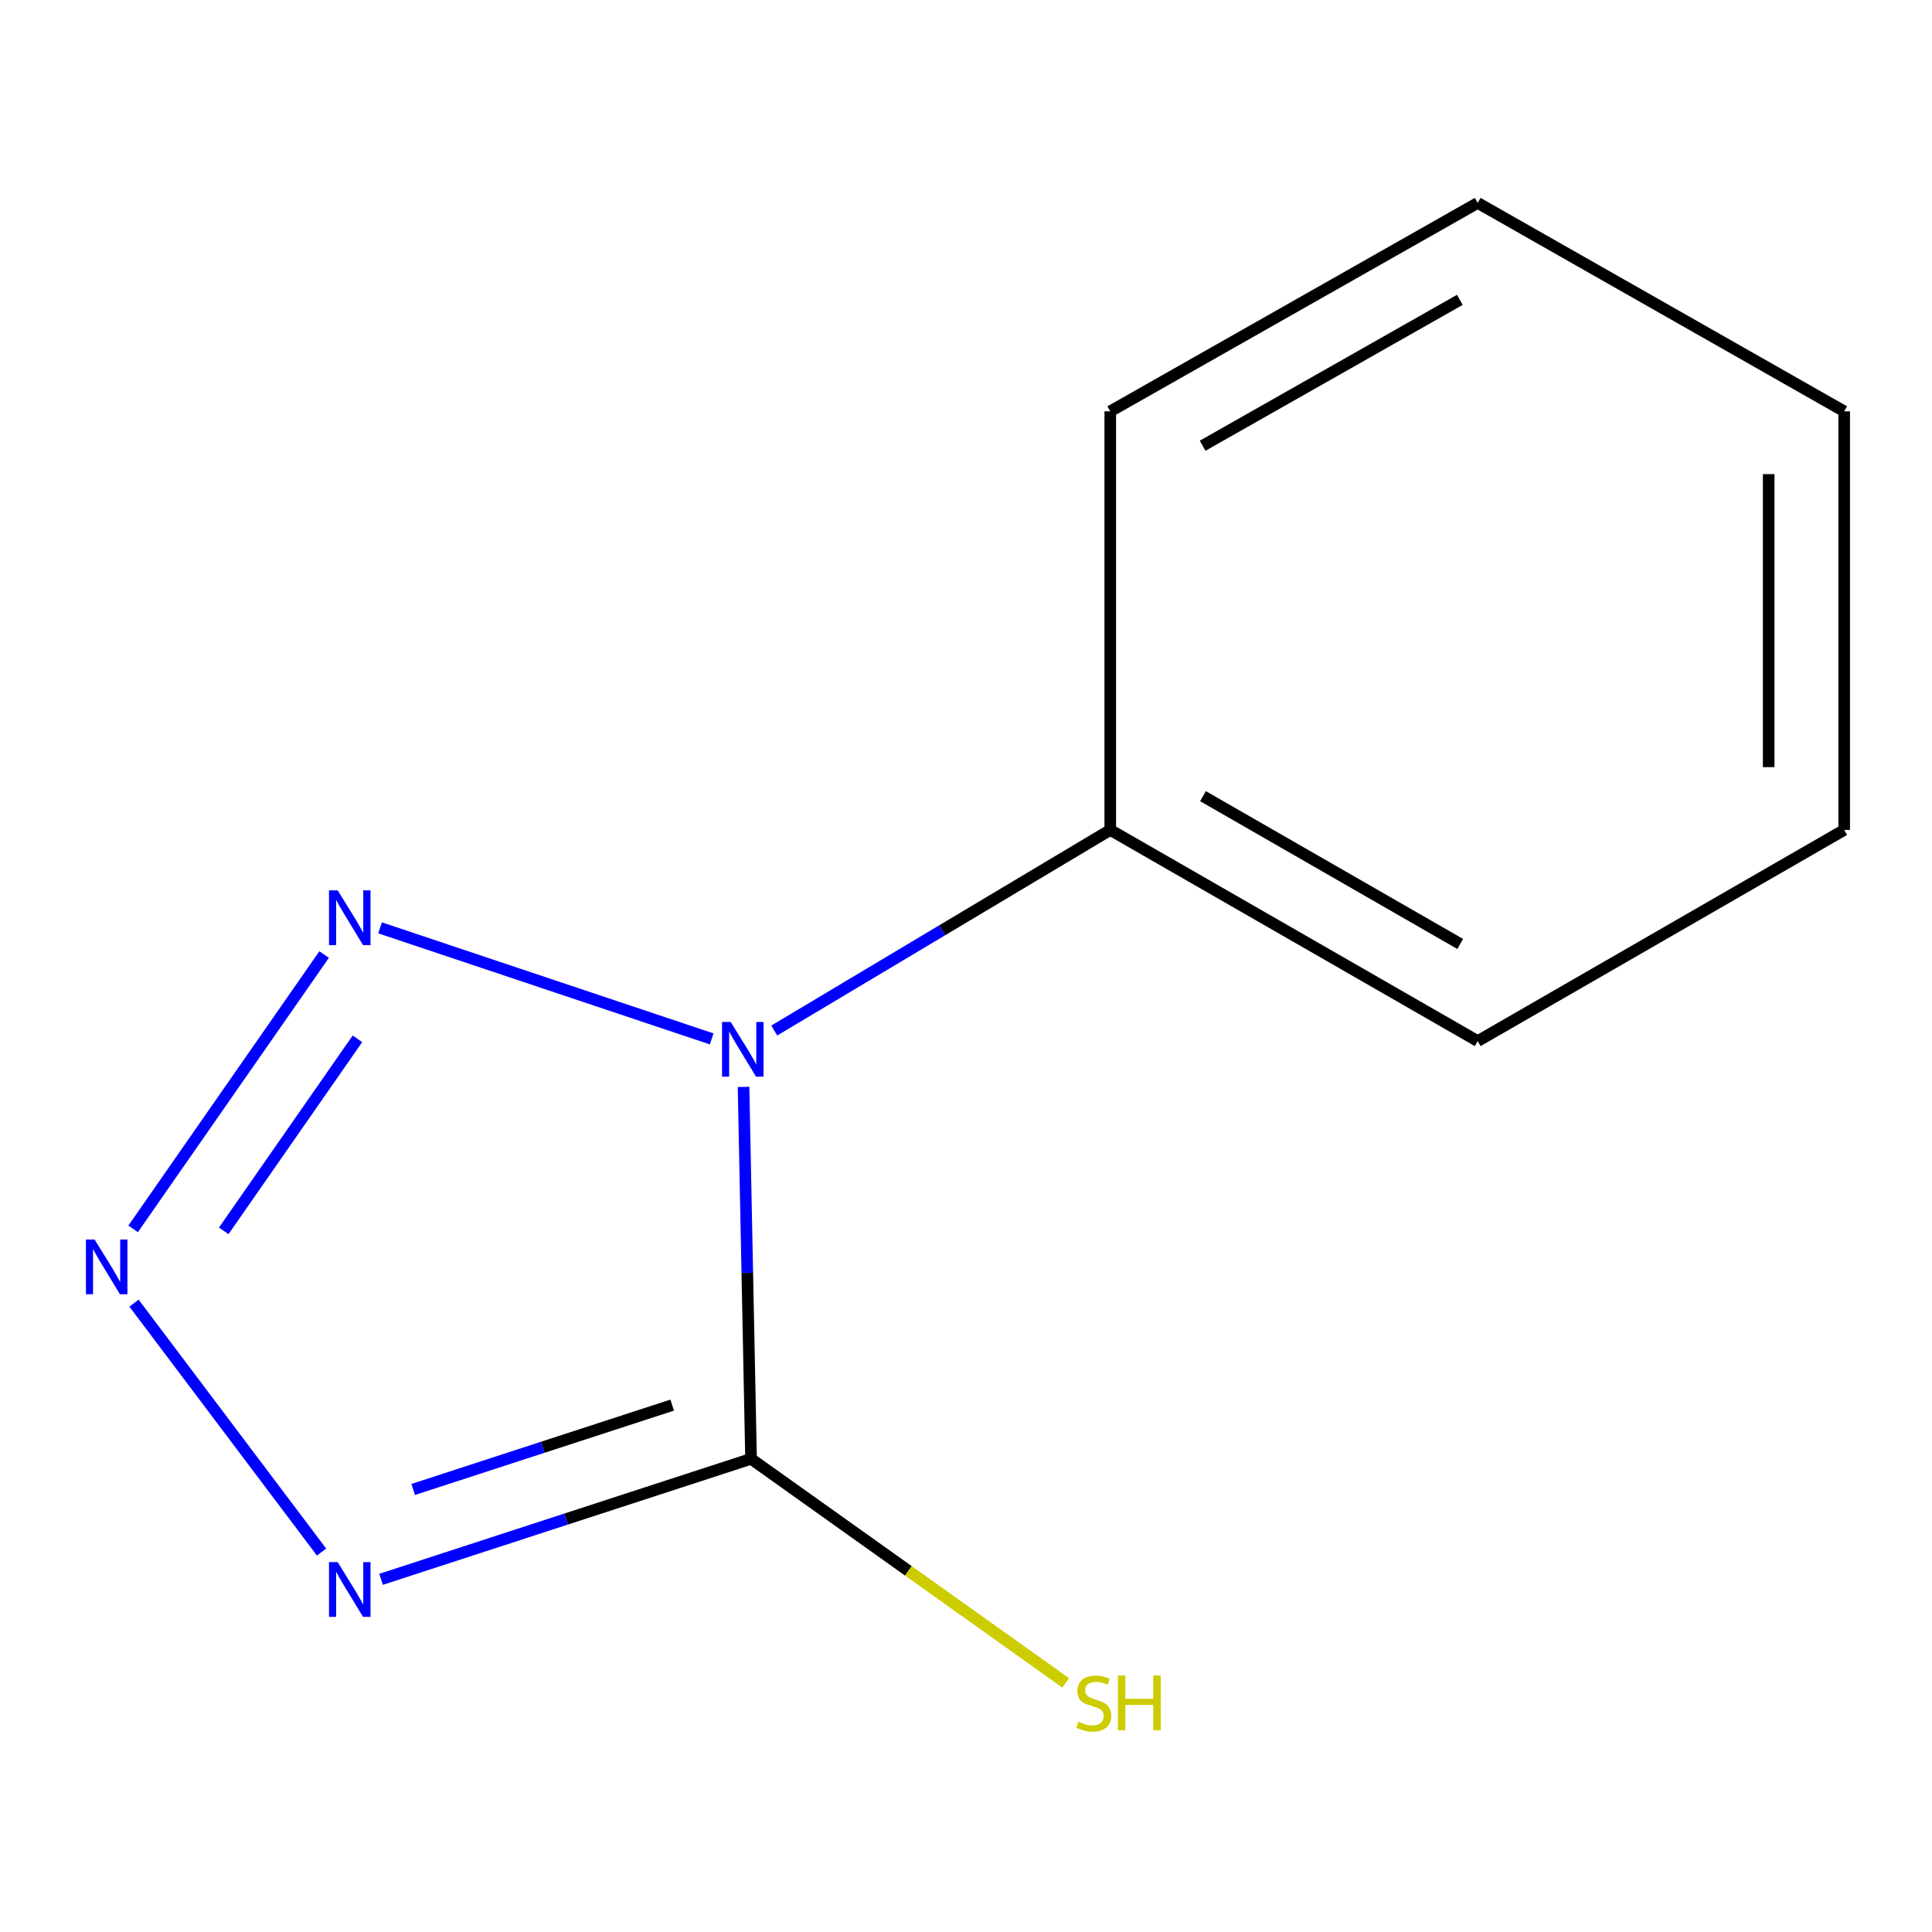 <?xml version='1.0' encoding='iso-8859-1'?>
<svg version='1.1' baseProfile='full'
              xmlns='http://www.w3.org/2000/svg'
                      xmlns:rdkit='http://www.rdkit.org/xml'
                      xmlns:xlink='http://www.w3.org/1999/xlink'
                  xml:space='preserve'
width='1000px' height='1000px' viewBox='0 0 1000 1000'>
<!-- END OF HEADER -->
<rect style='opacity:1.0;fill:#FFFFFF;stroke:none' width='1000' height='1000' x='0' y='0'> </rect>
<path class='bond-0' d='M 384.858,562.586 L 386.8,658.836' style='fill:none;fill-rule:evenodd;stroke:#0000FF;stroke-width:6px;stroke-linecap:butt;stroke-linejoin:miter;stroke-opacity:1' />
<path class='bond-0' d='M 386.8,658.836 L 388.742,755.085' style='fill:none;fill-rule:evenodd;stroke:#000000;stroke-width:6px;stroke-linecap:butt;stroke-linejoin:miter;stroke-opacity:1' />
<path class='bond-3' d='M 368.362,537.734 L 196.717,480.256' style='fill:none;fill-rule:evenodd;stroke:#0000FF;stroke-width:6px;stroke-linecap:butt;stroke-linejoin:miter;stroke-opacity:1' />
<path class='bond-4' d='M 400.744,533.408 L 487.709,481.489' style='fill:none;fill-rule:evenodd;stroke:#0000FF;stroke-width:6px;stroke-linecap:butt;stroke-linejoin:miter;stroke-opacity:1' />
<path class='bond-4' d='M 487.709,481.489 L 574.673,429.57' style='fill:none;fill-rule:evenodd;stroke:#000000;stroke-width:6px;stroke-linecap:butt;stroke-linejoin:miter;stroke-opacity:1' />
<path class='bond-1' d='M 388.742,755.085 L 292.991,786.269' style='fill:none;fill-rule:evenodd;stroke:#000000;stroke-width:6px;stroke-linecap:butt;stroke-linejoin:miter;stroke-opacity:1' />
<path class='bond-1' d='M 292.991,786.269 L 197.239,817.452' style='fill:none;fill-rule:evenodd;stroke:#0000FF;stroke-width:6px;stroke-linecap:butt;stroke-linejoin:miter;stroke-opacity:1' />
<path class='bond-1' d='M 347.917,727.286 L 280.891,749.114' style='fill:none;fill-rule:evenodd;stroke:#000000;stroke-width:6px;stroke-linecap:butt;stroke-linejoin:miter;stroke-opacity:1' />
<path class='bond-1' d='M 280.891,749.114 L 213.865,770.943' style='fill:none;fill-rule:evenodd;stroke:#0000FF;stroke-width:6px;stroke-linecap:butt;stroke-linejoin:miter;stroke-opacity:1' />
<path class='bond-5' d='M 388.742,755.085 L 470.18,813.074' style='fill:none;fill-rule:evenodd;stroke:#000000;stroke-width:6px;stroke-linecap:butt;stroke-linejoin:miter;stroke-opacity:1' />
<path class='bond-5' d='M 470.18,813.074 L 551.617,871.063' style='fill:none;fill-rule:evenodd;stroke:#CCCC00;stroke-width:6px;stroke-linecap:butt;stroke-linejoin:miter;stroke-opacity:1' />
<path class='bond-11' d='M 166.431,803.341 L 69.367,674.507' style='fill:none;fill-rule:evenodd;stroke:#0000FF;stroke-width:6px;stroke-linecap:butt;stroke-linejoin:miter;stroke-opacity:1' />
<path class='bond-2' d='M 68.908,636.062 L 167.764,494.072' style='fill:none;fill-rule:evenodd;stroke:#0000FF;stroke-width:6px;stroke-linecap:butt;stroke-linejoin:miter;stroke-opacity:1' />
<path class='bond-2' d='M 115.805,637.09 L 185.004,537.697' style='fill:none;fill-rule:evenodd;stroke:#0000FF;stroke-width:6px;stroke-linecap:butt;stroke-linejoin:miter;stroke-opacity:1' />
<path class='bond-6' d='M 574.673,429.57 L 764.859,538.871' style='fill:none;fill-rule:evenodd;stroke:#000000;stroke-width:6px;stroke-linecap:butt;stroke-linejoin:miter;stroke-opacity:1' />
<path class='bond-6' d='M 622.671,412.087 L 755.801,488.598' style='fill:none;fill-rule:evenodd;stroke:#000000;stroke-width:6px;stroke-linecap:butt;stroke-linejoin:miter;stroke-opacity:1' />
<path class='bond-7' d='M 574.673,429.57 L 574.673,212.901' style='fill:none;fill-rule:evenodd;stroke:#000000;stroke-width:6px;stroke-linecap:butt;stroke-linejoin:miter;stroke-opacity:1' />
<path class='bond-8' d='M 764.859,538.871 L 954.545,429.57' style='fill:none;fill-rule:evenodd;stroke:#000000;stroke-width:6px;stroke-linecap:butt;stroke-linejoin:miter;stroke-opacity:1' />
<path class='bond-9' d='M 574.673,212.901 L 764.859,105.032' style='fill:none;fill-rule:evenodd;stroke:#000000;stroke-width:6px;stroke-linecap:butt;stroke-linejoin:miter;stroke-opacity:1' />
<path class='bond-9' d='M 622.478,230.709 L 755.608,155.201' style='fill:none;fill-rule:evenodd;stroke:#000000;stroke-width:6px;stroke-linecap:butt;stroke-linejoin:miter;stroke-opacity:1' />
<path class='bond-12' d='M 954.545,429.57 L 954.545,212.901' style='fill:none;fill-rule:evenodd;stroke:#000000;stroke-width:6px;stroke-linecap:butt;stroke-linejoin:miter;stroke-opacity:1' />
<path class='bond-12' d='M 915.471,397.07 L 915.471,245.401' style='fill:none;fill-rule:evenodd;stroke:#000000;stroke-width:6px;stroke-linecap:butt;stroke-linejoin:miter;stroke-opacity:1' />
<path class='bond-10' d='M 764.859,105.032 L 954.545,212.901' style='fill:none;fill-rule:evenodd;stroke:#000000;stroke-width:6px;stroke-linecap:butt;stroke-linejoin:miter;stroke-opacity:1' />
<path  class='atom-0' d='M 378.206 528.966
L 387.486 543.966
Q 388.406 545.446, 389.886 548.126
Q 391.366 550.806, 391.446 550.966
L 391.446 528.966
L 395.206 528.966
L 395.206 557.286
L 391.326 557.286
L 381.366 540.886
Q 380.206 538.966, 378.966 536.766
Q 377.766 534.566, 377.406 533.886
L 377.406 557.286
L 373.726 557.286
L 373.726 528.966
L 378.206 528.966
' fill='#0000FF'/>
<path  class='atom-2' d='M 174.778 808.568
L 184.058 823.568
Q 184.978 825.048, 186.458 827.728
Q 187.938 830.408, 188.018 830.568
L 188.018 808.568
L 191.778 808.568
L 191.778 836.888
L 187.898 836.888
L 177.938 820.488
Q 176.778 818.568, 175.538 816.368
Q 174.338 814.168, 173.978 813.488
L 173.978 836.888
L 170.298 836.888
L 170.298 808.568
L 174.778 808.568
' fill='#0000FF'/>
<path  class='atom-3' d='M 48.957 641.567
L 58.237 656.567
Q 59.157 658.047, 60.637 660.727
Q 62.117 663.407, 62.197 663.567
L 62.197 641.567
L 65.957 641.567
L 65.957 669.887
L 62.077 669.887
L 52.117 653.487
Q 50.957 651.567, 49.717 649.367
Q 48.517 647.167, 48.157 646.487
L 48.157 669.887
L 44.477 669.887
L 44.477 641.567
L 48.957 641.567
' fill='#0000FF'/>
<path  class='atom-4' d='M 174.778 460.846
L 184.058 475.846
Q 184.978 477.326, 186.458 480.006
Q 187.938 482.686, 188.018 482.846
L 188.018 460.846
L 191.778 460.846
L 191.778 489.166
L 187.898 489.166
L 177.938 472.766
Q 176.778 470.846, 175.538 468.646
Q 174.338 466.446, 173.978 465.766
L 173.978 489.166
L 170.298 489.166
L 170.298 460.846
L 174.778 460.846
' fill='#0000FF'/>
<path  class='atom-6' d='M 558.142 891.165
Q 558.462 891.285, 559.782 891.845
Q 561.102 892.405, 562.542 892.765
Q 564.022 893.085, 565.462 893.085
Q 568.142 893.085, 569.702 891.805
Q 571.262 890.485, 571.262 888.205
Q 571.262 886.645, 570.462 885.685
Q 569.702 884.725, 568.502 884.205
Q 567.302 883.685, 565.302 883.085
Q 562.782 882.325, 561.262 881.605
Q 559.782 880.885, 558.702 879.365
Q 557.662 877.845, 557.662 875.285
Q 557.662 871.725, 560.062 869.525
Q 562.502 867.325, 567.302 867.325
Q 570.582 867.325, 574.302 868.885
L 573.382 871.965
Q 569.982 870.565, 567.422 870.565
Q 564.662 870.565, 563.142 871.725
Q 561.622 872.845, 561.662 874.805
Q 561.662 876.325, 562.422 877.245
Q 563.222 878.165, 564.342 878.685
Q 565.502 879.205, 567.422 879.805
Q 569.982 880.605, 571.502 881.405
Q 573.022 882.205, 574.102 883.845
Q 575.222 885.445, 575.222 888.205
Q 575.222 892.125, 572.582 894.245
Q 569.982 896.325, 565.622 896.325
Q 563.102 896.325, 561.182 895.765
Q 559.302 895.245, 557.062 894.325
L 558.142 891.165
' fill='#CCCC00'/>
<path  class='atom-6' d='M 578.622 867.245
L 582.462 867.245
L 582.462 879.285
L 596.942 879.285
L 596.942 867.245
L 600.782 867.245
L 600.782 895.565
L 596.942 895.565
L 596.942 882.485
L 582.462 882.485
L 582.462 895.565
L 578.622 895.565
L 578.622 867.245
' fill='#CCCC00'/>
</svg>
